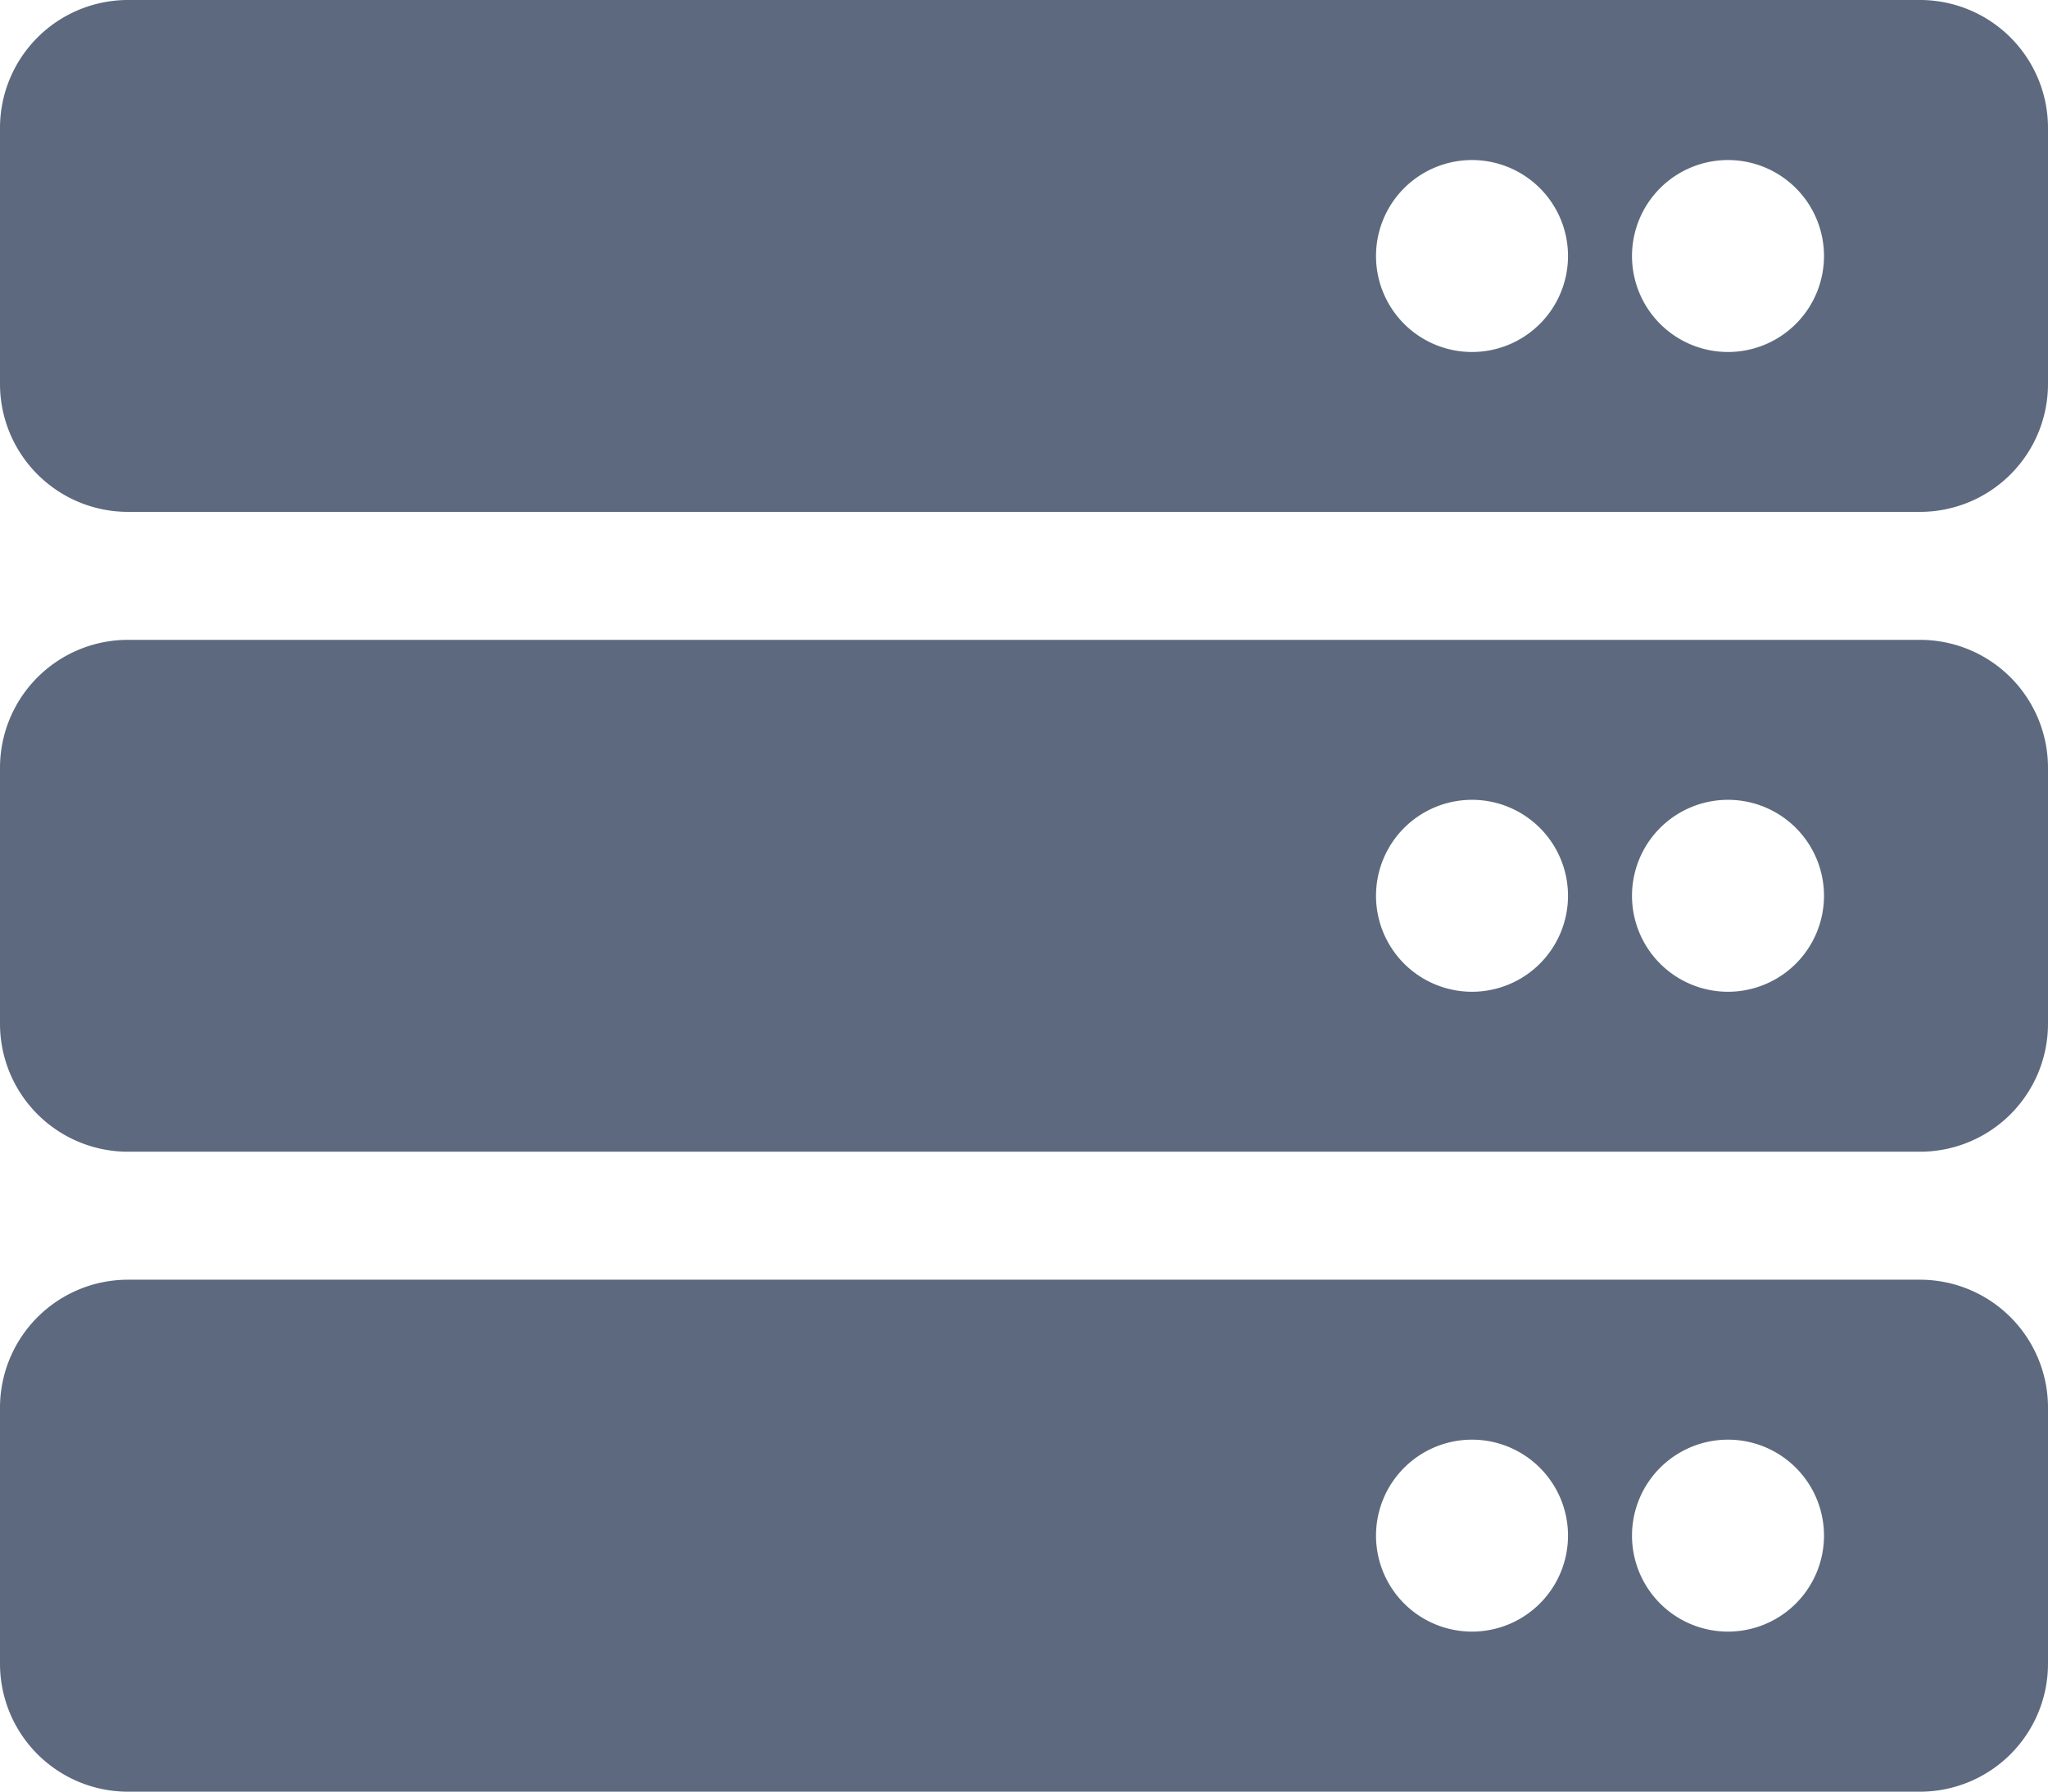 <svg xmlns="http://www.w3.org/2000/svg" width="72.282" height="63.247" viewBox="0 0 72.282 63.247"><path d="M67.764,20.32H4.518A4.518,4.518,0,0,1,0,15.8V6.768A4.518,4.518,0,0,1,4.518,2.25H67.764a4.518,4.518,0,0,1,4.518,4.518V15.8A4.518,4.518,0,0,1,67.764,20.32ZM60.988,7.9a3.388,3.388,0,1,0,3.388,3.388A3.388,3.388,0,0,0,60.988,7.9Zm-9.035,0a3.388,3.388,0,1,0,3.388,3.388A3.388,3.388,0,0,0,51.952,7.9ZM67.764,42.908H4.518A4.518,4.518,0,0,1,0,38.391V29.356a4.518,4.518,0,0,1,4.518-4.518H67.764a4.518,4.518,0,0,1,4.518,4.518v9.035A4.518,4.518,0,0,1,67.764,42.908ZM60.988,30.485a3.388,3.388,0,1,0,3.388,3.388A3.388,3.388,0,0,0,60.988,30.485Zm-9.035,0a3.388,3.388,0,1,0,3.388,3.388A3.388,3.388,0,0,0,51.952,30.485ZM67.764,65.5H4.518A4.518,4.518,0,0,1,0,60.979V51.944a4.518,4.518,0,0,1,4.518-4.518H67.764a4.518,4.518,0,0,1,4.518,4.518v9.035A4.518,4.518,0,0,1,67.764,65.5ZM60.988,53.073a3.388,3.388,0,1,0,3.388,3.388A3.388,3.388,0,0,0,60.988,53.073Zm-9.035,0a3.388,3.388,0,1,0,3.388,3.388A3.388,3.388,0,0,0,51.952,53.073Z" transform="translate(0 -2.25)" fill="#5d697e"/></svg>